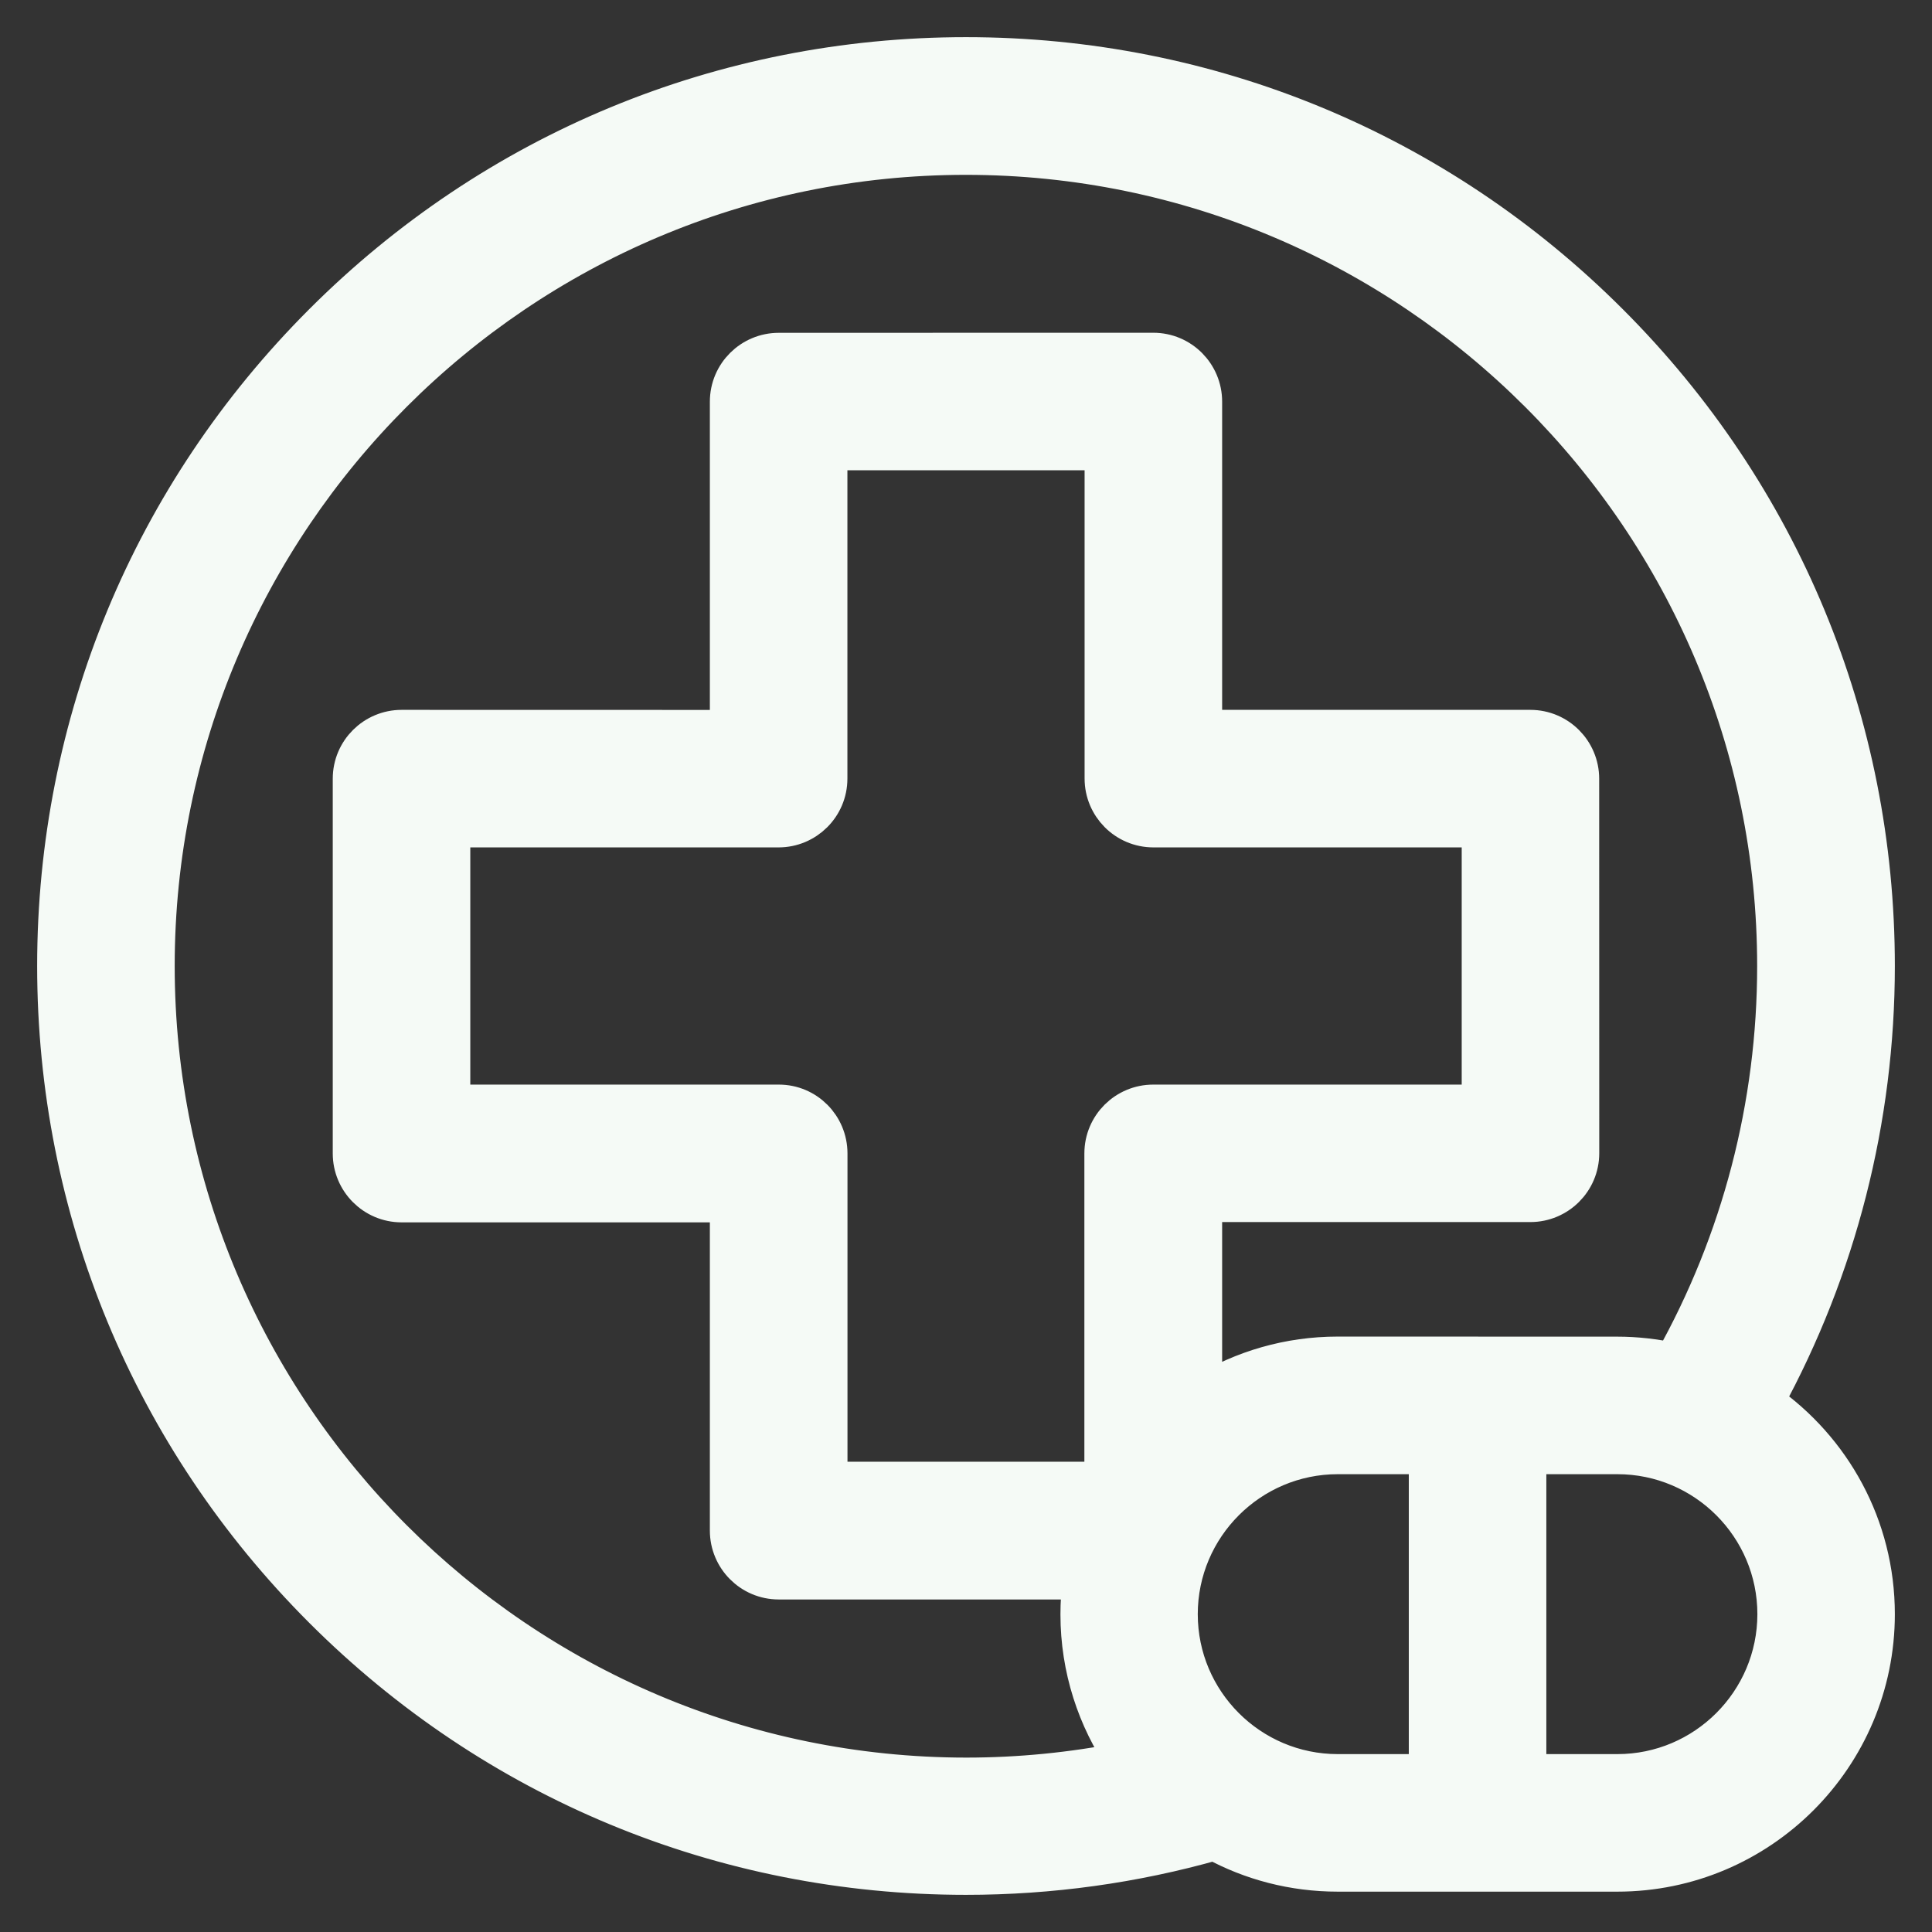 <svg width="26" height="26" viewBox="0 0 26 26" fill="none" xmlns="http://www.w3.org/2000/svg">
<rect x="0" y="0" width="26" height="26" fill="#333333" stroke="none"/>
<path d="M18.003 18.237H18.003C17.342 18.237 16.724 18.422 16.197 18.742V16.196H20.595C20.966 16.196 21.272 15.895 21.272 15.519V15.519L21.271 10.48C21.271 10.48 21.271 10.48 21.271 10.48C21.271 10.109 20.971 9.803 20.594 9.803H16.197V5.405C16.197 5.034 15.897 4.728 15.52 4.728H15.52L10.48 4.729C10.48 4.729 10.48 4.729 10.48 4.729C10.109 4.729 9.803 5.029 9.803 5.406V9.804L5.405 9.803H5.405C5.034 9.803 4.728 10.103 4.728 10.48V15.523C4.728 15.894 5.029 16.2 5.405 16.2H9.803V20.598C9.803 20.969 10.104 21.275 10.48 21.275H14.55C14.531 21.422 14.521 21.572 14.521 21.726C14.521 22.455 14.748 23.134 15.131 23.694C14.433 23.832 13.72 23.903 13.001 23.903C6.991 23.899 2.101 19.009 2.101 13C2.101 6.991 6.989 2.103 12.998 2.103C19.007 2.103 23.897 6.991 23.897 13C23.897 14.874 23.419 16.702 22.512 18.32C22.27 18.267 22.019 18.238 21.763 18.238C21.763 18.238 21.763 18.238 21.763 18.238L18.003 18.237ZM23.756 18.865C24.735 17.073 25.25 15.06 25.25 13C25.25 9.728 23.976 6.651 21.662 4.338C19.349 2.024 16.271 0.75 13 0.75C9.729 0.75 6.651 2.024 4.338 4.338C2.024 6.652 0.75 9.729 0.75 13C0.75 16.271 2.024 19.349 4.338 21.662C6.652 23.976 9.729 25.25 13 25.25C14.137 25.25 15.262 25.094 16.344 24.787C16.837 25.056 17.404 25.207 18.003 25.207H21.765C23.687 25.207 25.25 23.644 25.25 21.723C25.25 20.539 24.658 19.494 23.756 18.865ZM10.48 14.846H6.079V11.154H10.477C10.848 11.154 11.154 10.854 11.154 10.477V6.079H14.846V10.477C14.846 10.848 15.146 11.154 15.523 11.154H19.921V14.846H15.52C15.149 14.846 14.843 15.146 14.843 15.523V19.921H11.155V15.523C11.155 15.149 10.854 14.846 10.481 14.846H10.48ZM15.869 21.723C15.869 20.547 16.827 19.589 18.003 19.589H19.209V23.856H18.003C16.826 23.856 15.869 22.899 15.869 21.723ZM21.766 23.856H20.56V19.589H21.766C22.942 19.589 23.9 20.546 23.9 21.723C23.899 22.899 22.942 23.856 21.766 23.856Z" fill="#F5FAF6" stroke="#F5FAF6" stroke-width="0.5"/>
</svg>
